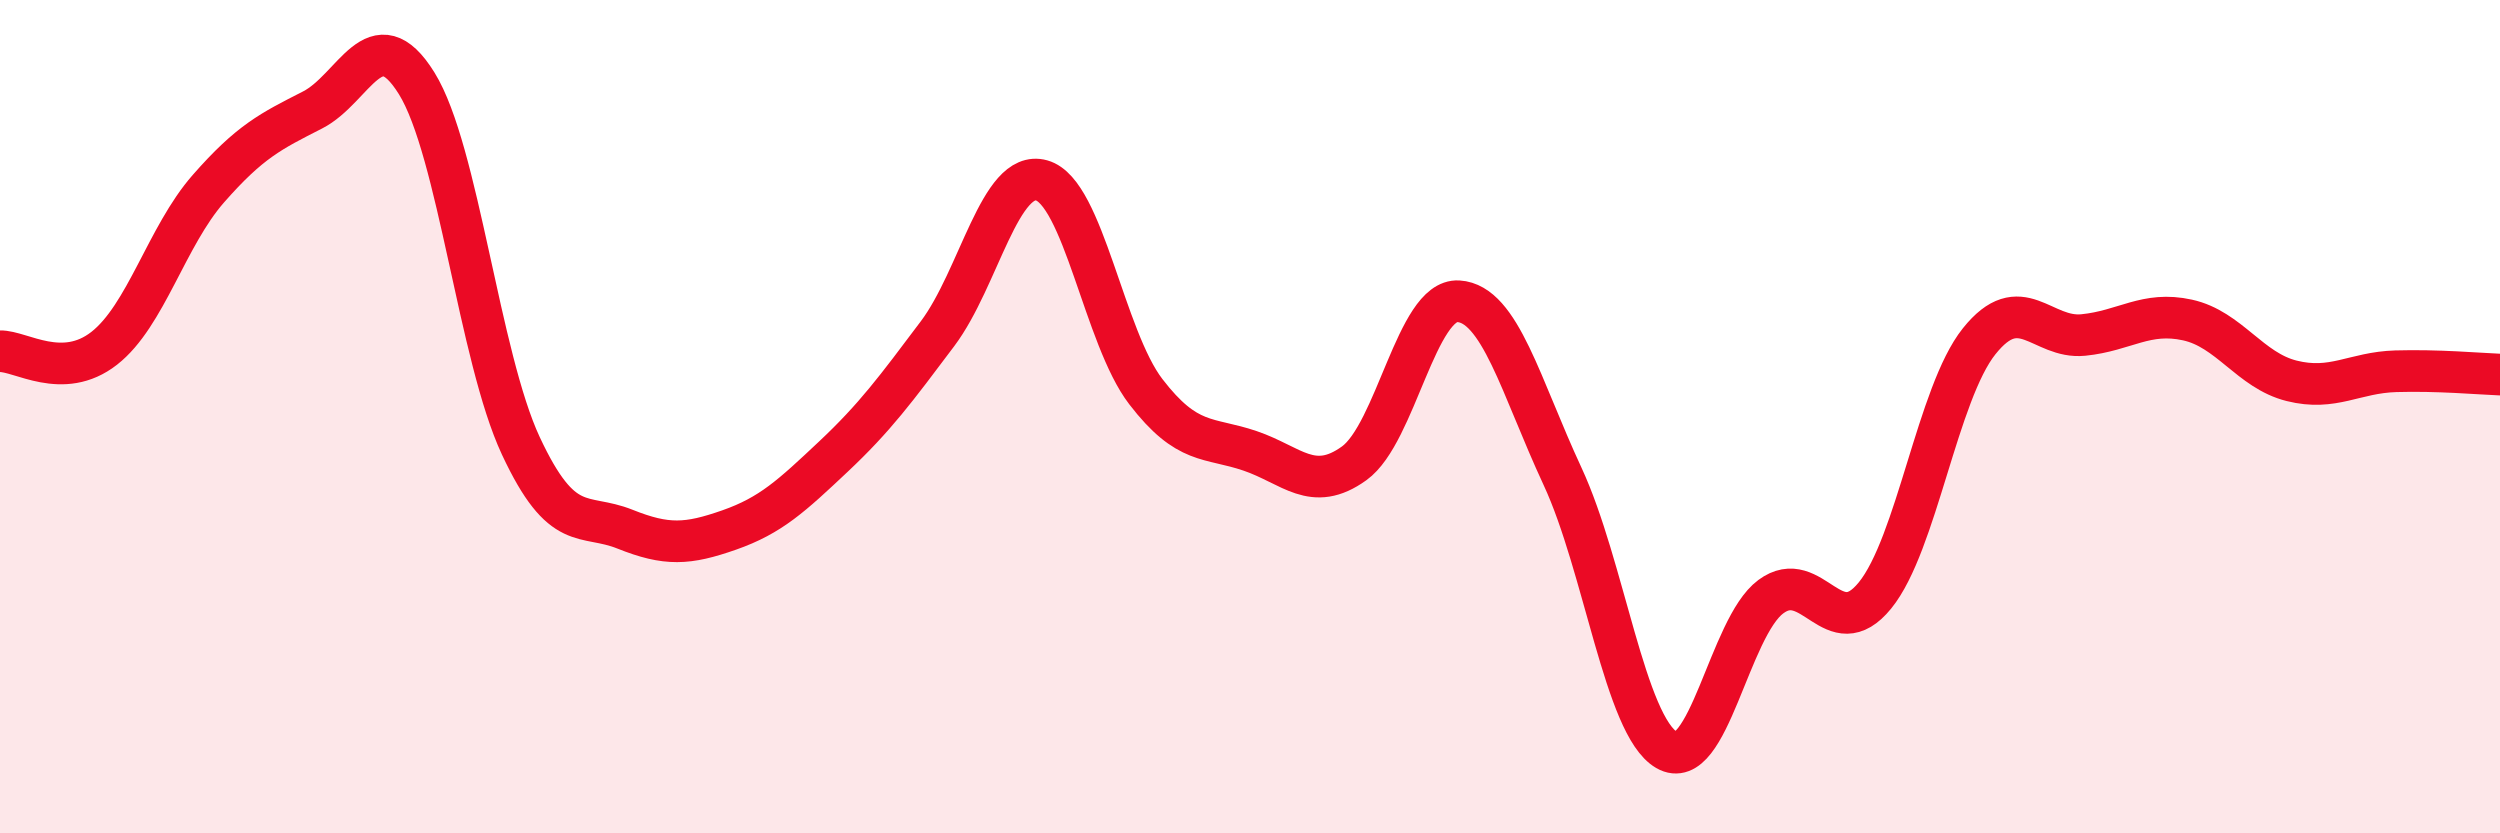
    <svg width="60" height="20" viewBox="0 0 60 20" xmlns="http://www.w3.org/2000/svg">
      <path
        d="M 0,8.43 C 0.5,8.42 1.5,9.14 2.5,8.36 C 3.5,7.58 4,5.67 5,4.53 C 6,3.39 6.5,3.15 7.5,2.64 C 8.5,2.13 9,0.39 10,2 C 11,3.61 11.5,8.56 12.5,10.7 C 13.5,12.84 14,12.3 15,12.7 C 16,13.1 16.5,13.07 17.5,12.72 C 18.5,12.37 19,11.9 20,10.96 C 21,10.02 21.5,9.34 22.5,8.01 C 23.5,6.68 24,4.05 25,4.33 C 26,4.61 26.5,8.1 27.5,9.4 C 28.5,10.7 29,10.48 30,10.82 C 31,11.16 31.5,11.84 32.5,11.12 C 33.5,10.4 34,7.17 35,7.23 C 36,7.29 36.5,9.28 37.5,11.43 C 38.5,13.58 39,17.42 40,18 C 41,18.58 41.5,15.06 42.5,14.32 C 43.5,13.58 44,15.52 45,14.29 C 46,13.06 46.5,9.44 47.5,8.19 C 48.5,6.94 49,8.14 50,8.04 C 51,7.94 51.5,7.46 52.5,7.68 C 53.5,7.9 54,8.89 55,9.14 C 56,9.39 56.5,8.94 57.5,8.91 C 58.5,8.88 59.5,8.97 60,8.99L60 20L0 20Z"
        fill="#EB0A25"
        opacity="0.1"
        stroke-linecap="round"
        stroke-linejoin="round"
      />
      <path
        d="M 0,8.43 C 0.5,8.42 1.5,9.14 2.5,8.36 C 3.5,7.58 4,5.67 5,4.53 C 6,3.39 6.5,3.15 7.5,2.64 C 8.5,2.13 9,0.39 10,2 C 11,3.61 11.5,8.56 12.5,10.7 C 13.5,12.84 14,12.3 15,12.7 C 16,13.1 16.5,13.07 17.5,12.72 C 18.5,12.37 19,11.9 20,10.96 C 21,10.02 21.5,9.34 22.5,8.01 C 23.5,6.68 24,4.05 25,4.33 C 26,4.61 26.5,8.1 27.5,9.4 C 28.5,10.7 29,10.48 30,10.82 C 31,11.16 31.5,11.84 32.5,11.12 C 33.5,10.4 34,7.17 35,7.23 C 36,7.29 36.5,9.28 37.5,11.43 C 38.5,13.58 39,17.42 40,18 C 41,18.58 41.5,15.06 42.5,14.32 C 43.5,13.58 44,15.52 45,14.29 C 46,13.06 46.5,9.44 47.5,8.19 C 48.5,6.94 49,8.14 50,8.04 C 51,7.94 51.5,7.46 52.5,7.68 C 53.5,7.9 54,8.89 55,9.14 C 56,9.39 56.5,8.94 57.5,8.91 C 58.5,8.88 59.5,8.97 60,8.99"
        stroke="#EB0A25"
        stroke-width="1"
        fill="none"
        stroke-linecap="round"
        stroke-linejoin="round"
      />
    </svg>
  